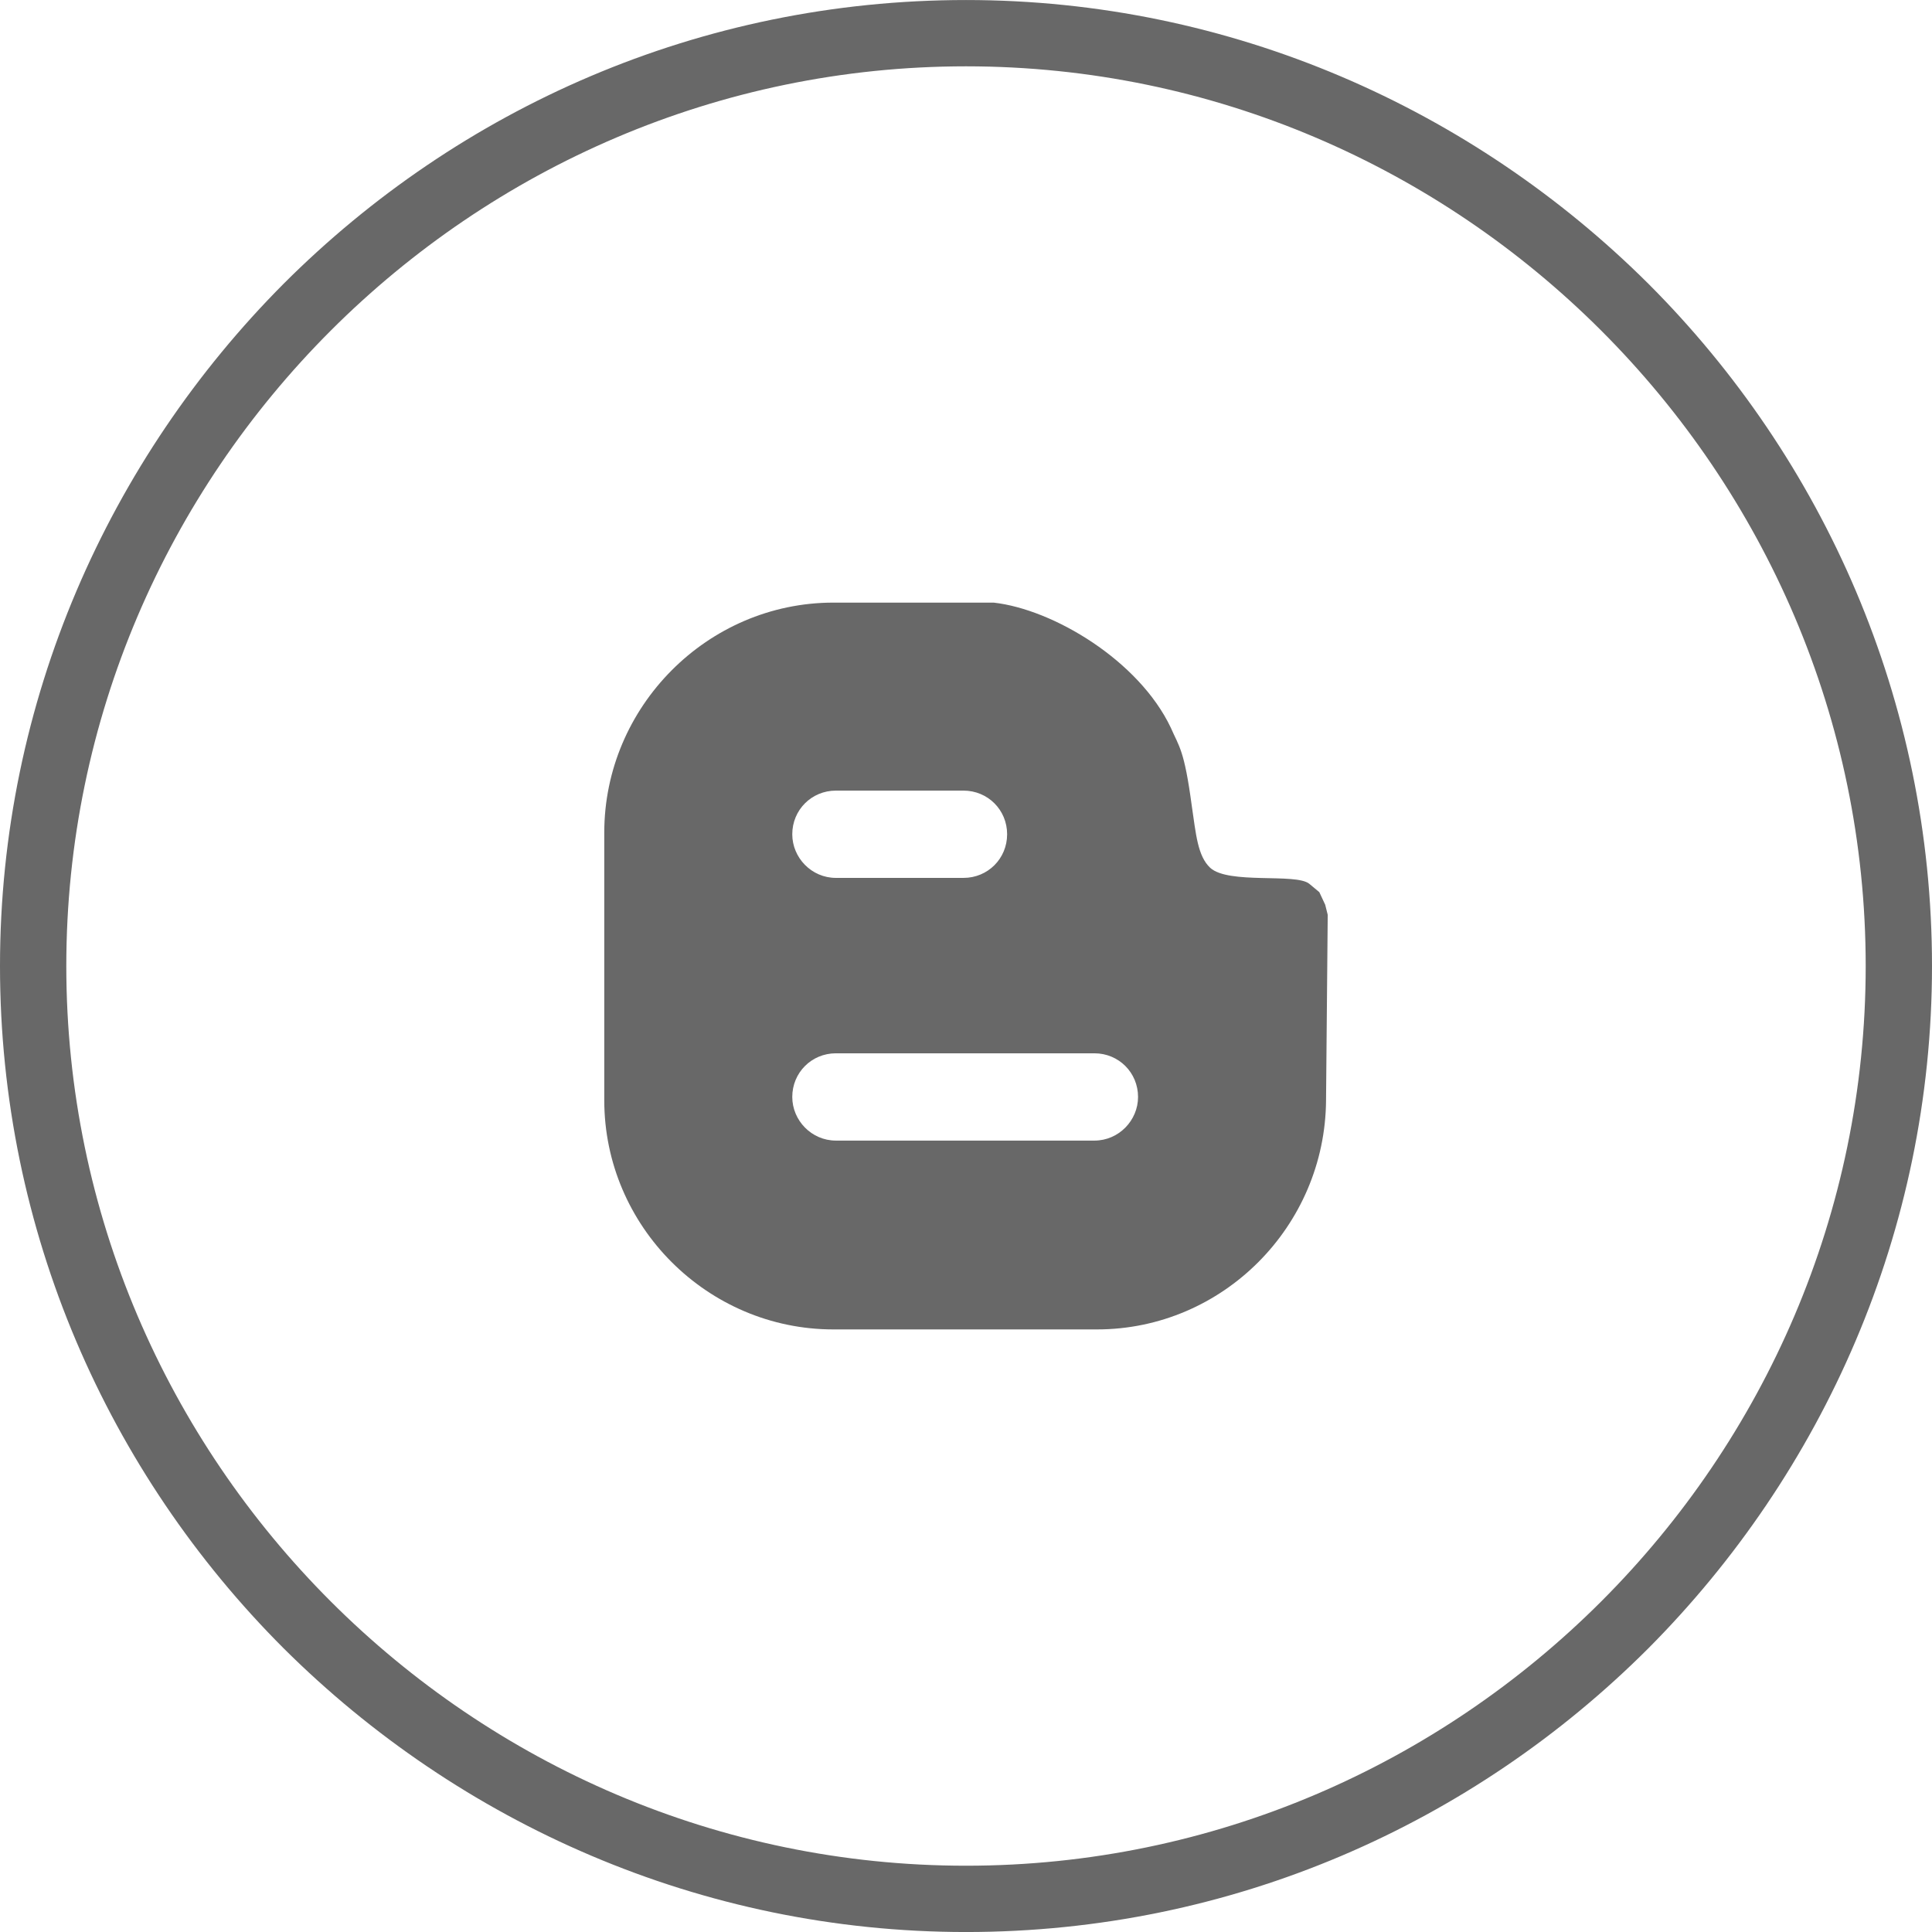 <?xml version="1.0" encoding="UTF-8"?>
<!DOCTYPE svg PUBLIC "-//W3C//DTD SVG 1.1//EN" "http://www.w3.org/Graphics/SVG/1.1/DTD/svg11.dtd">
<!-- Creator: CorelDRAW 2017 -->
<svg xmlns="http://www.w3.org/2000/svg" xml:space="preserve" width="84.663mm" height="84.665mm" version="1.1" style="shape-rendering:geometricPrecision; text-rendering:geometricPrecision; image-rendering:optimizeQuality; fill-rule:evenodd; clip-rule:evenodd"
viewBox="0 0 2302 2302"
 xmlns:xlink="http://www.w3.org/1999/xlink">
 <defs>
  <style type="text/css">
   <![CDATA[
    .fil1 {fill:#686868}
    .fil0 {fill:#686868;fill-rule:nonzero}
   ]]>
  </style>
 </defs>
 <g id="Layer_x0020_1">
  <g id="_2402048914368">
   <path class="fil0" d="M1151 79c-295,0 -563,121 -757,315 -194,194 -315,462 -315,757 0,295 121,563 315,757 194,194 462,315 757,315 295,0 563,-121 757,-315 194,-194 315,-462 315,-757 0,-295 -121,-563 -315,-757 -194,-194 -462,-315 -757,-315zm-813 259c209,-209 496,-338 813,-338 316,0 604,130 813,338 209,209 338,497 338,813 0,316 -130,604 -338,813 -209,209 -496,338 -813,338 -316,0 -604,-130 -813,-338 -209,-209 -338,-497 -338,-813 0,-316 130,-604 338,-813z"/>
   <path class="fil1" d="M993 718l191 0c71,8 173,69 211,149 10,23 16,26 25,93 5,34 7,60 22,74 22,20 102,6 118,19l12 10 7 15 3 12 -2 221c-1,150 -123,273 -273,273l-314 0c-150,0 -273,-123 -273,-273l0 -319c0,-150 123,-274 273,-274l0 0zm3 224l152 0c29,0 52,23 52,52 0,29 -23,52 -52,52l-152 0c-29,0 -52,-24 -52,-52 0,-29 23,-52 52,-52zm0 313l308 0c29,0 52,23 52,52 0,28 -23,52 -52,52l-308 0c-29,0 -52,-24 -52,-52 0,-29 23,-52 52,-52z"/>
  </g>
 </g>
</svg>
